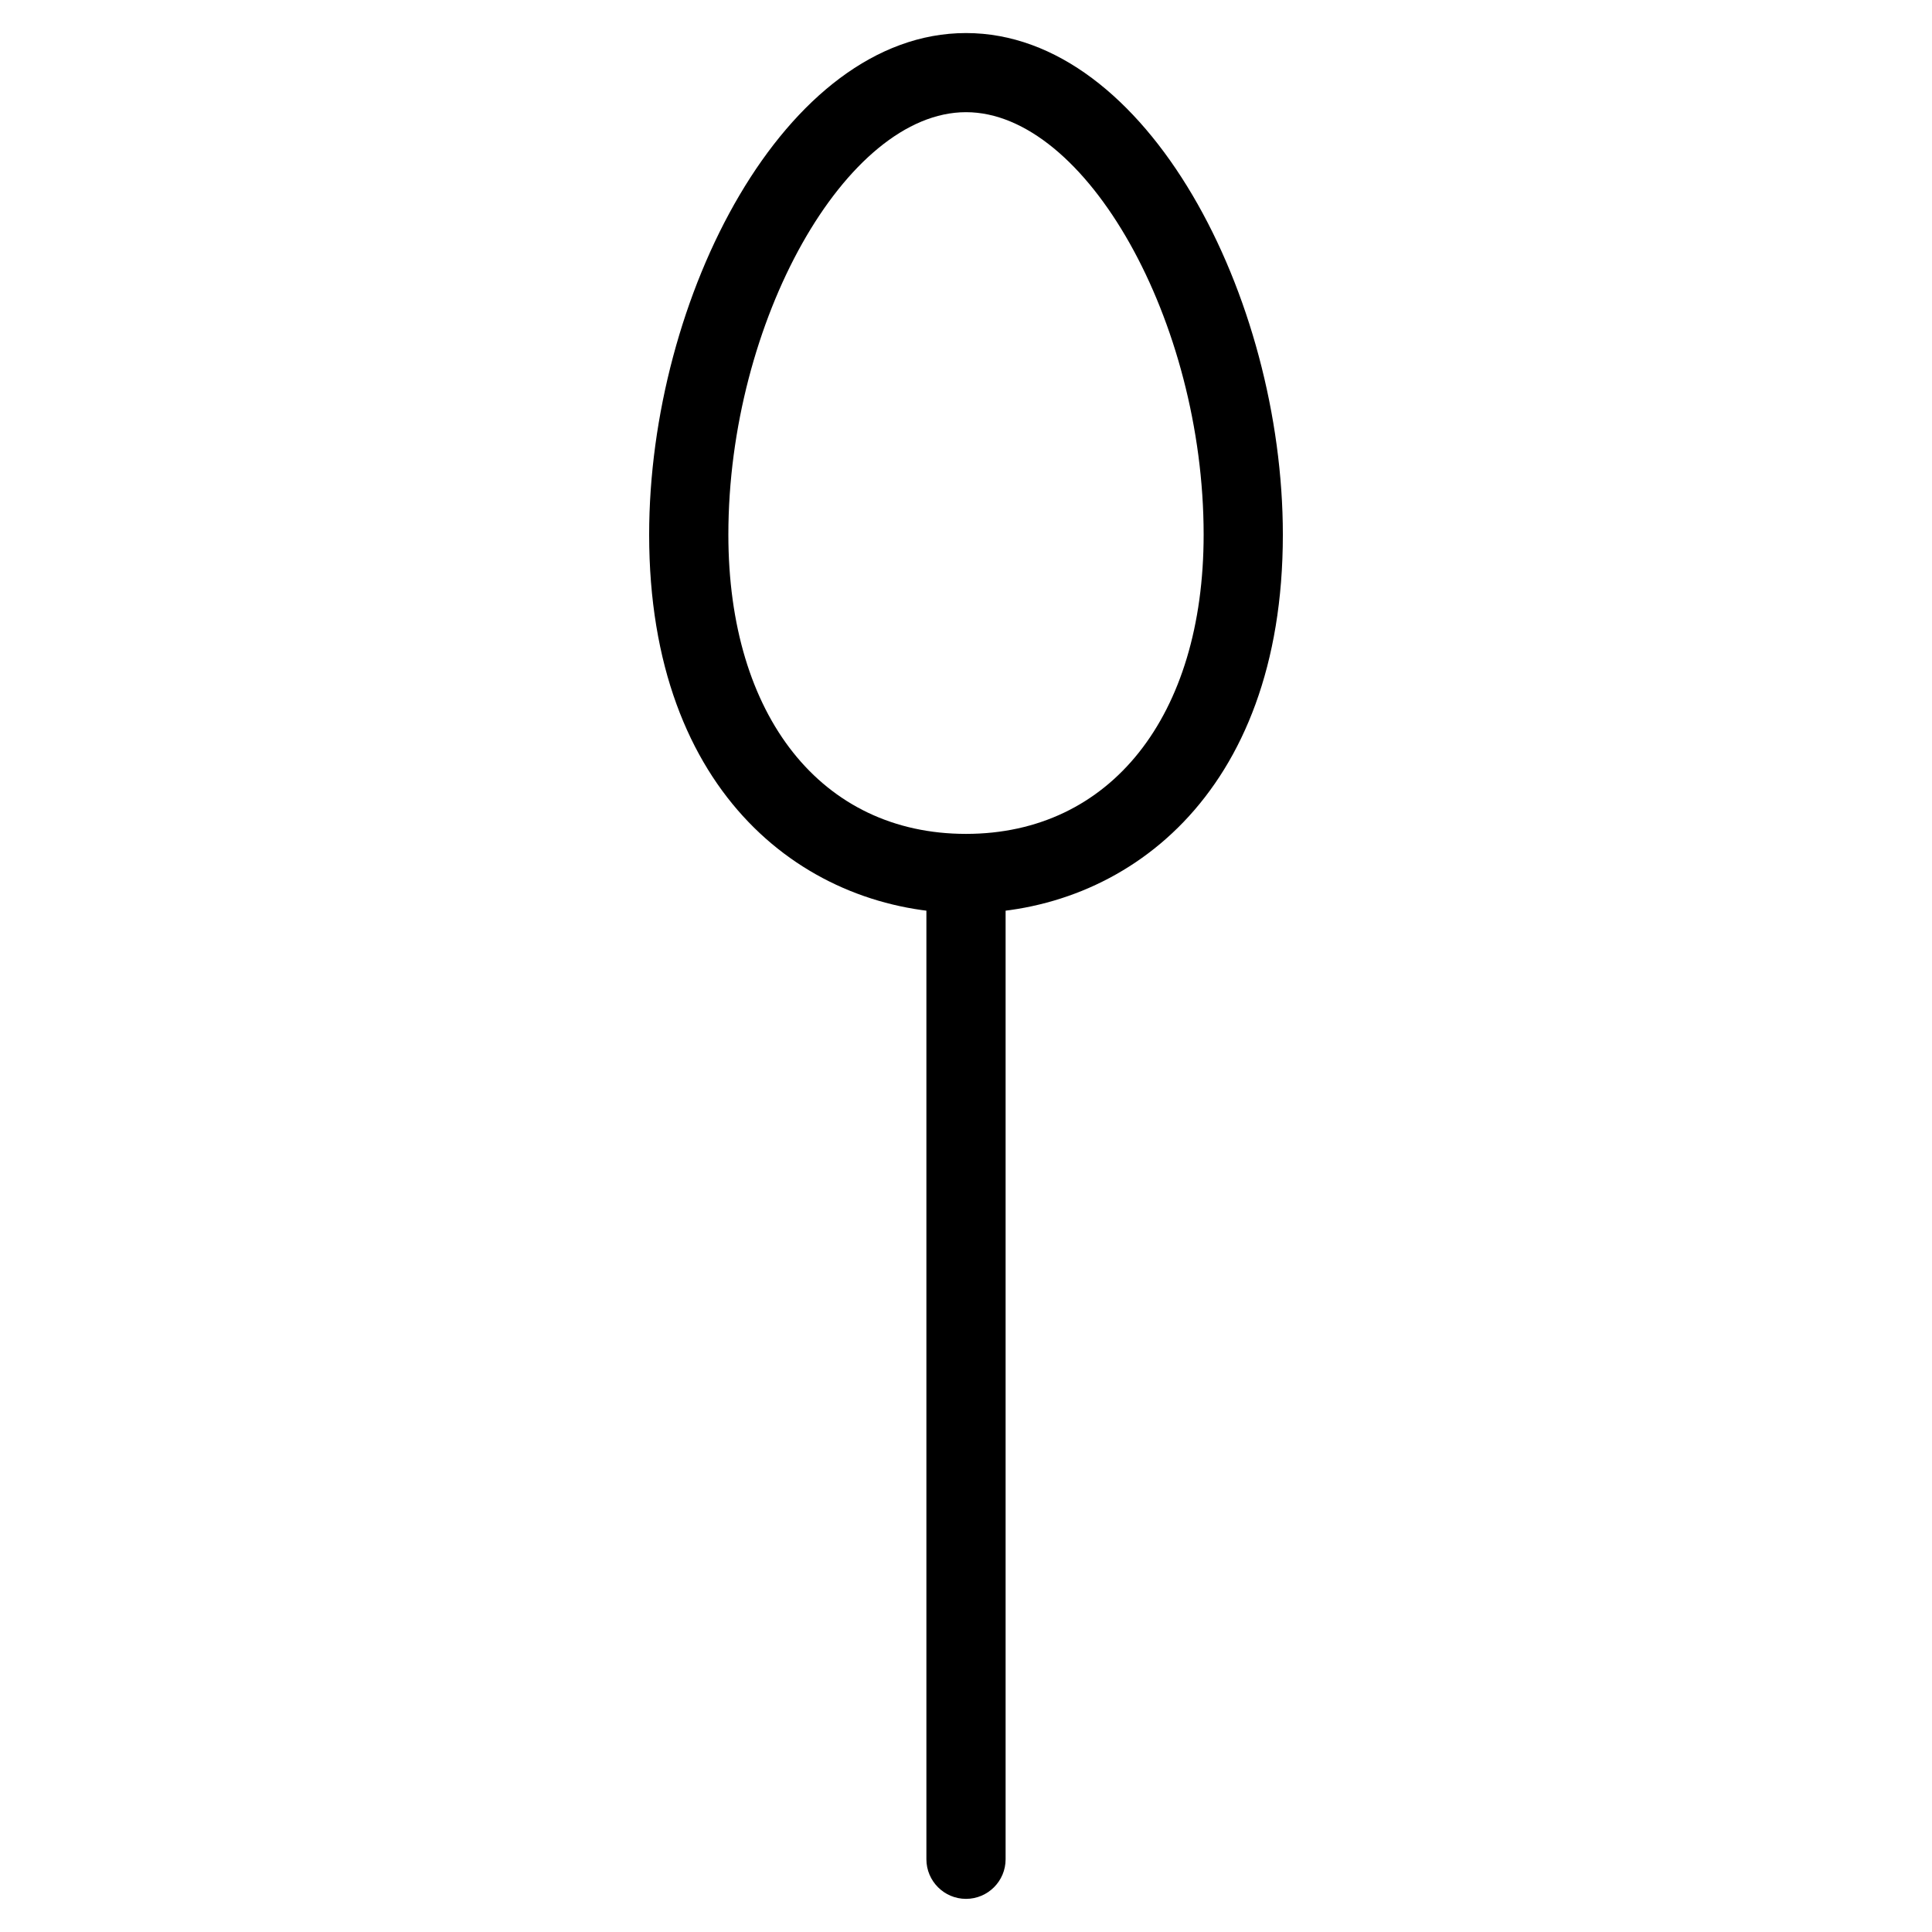 <?xml version="1.0" encoding="UTF-8"?>
<!-- Uploaded to: SVG Repo, www.svgrepo.com, Generator: SVG Repo Mixer Tools -->
<svg fill="#000000" width="800px" height="800px" version="1.1" viewBox="144 144 512 512" xmlns="http://www.w3.org/2000/svg">
 <g>
  <path d="m400 647.22c-5.793 0-10.496-4.723-10.496-10.496v-251.91c0-5.793 4.703-10.496 10.496-10.496s10.496 4.703 10.496 10.496v251.91c0 5.793-4.703 10.496-10.496 10.496z"/>
  <path d="m400 386c-41.797 0-83.969-31.027-83.969-100.3 0-62.746 35.895-132.94 83.969-132.94 48.07 0 83.969 70.199 83.969 132.94 0 69.273-42.172 100.3-83.969 100.3zm0-212.27c-31.781 0-62.977 55.461-62.977 111.95 0 48.176 24.73 79.309 62.977 79.309s62.977-31.133 62.977-79.309c0-56.488-31.195-111.95-62.977-111.95z"/>
 </g>
</svg>